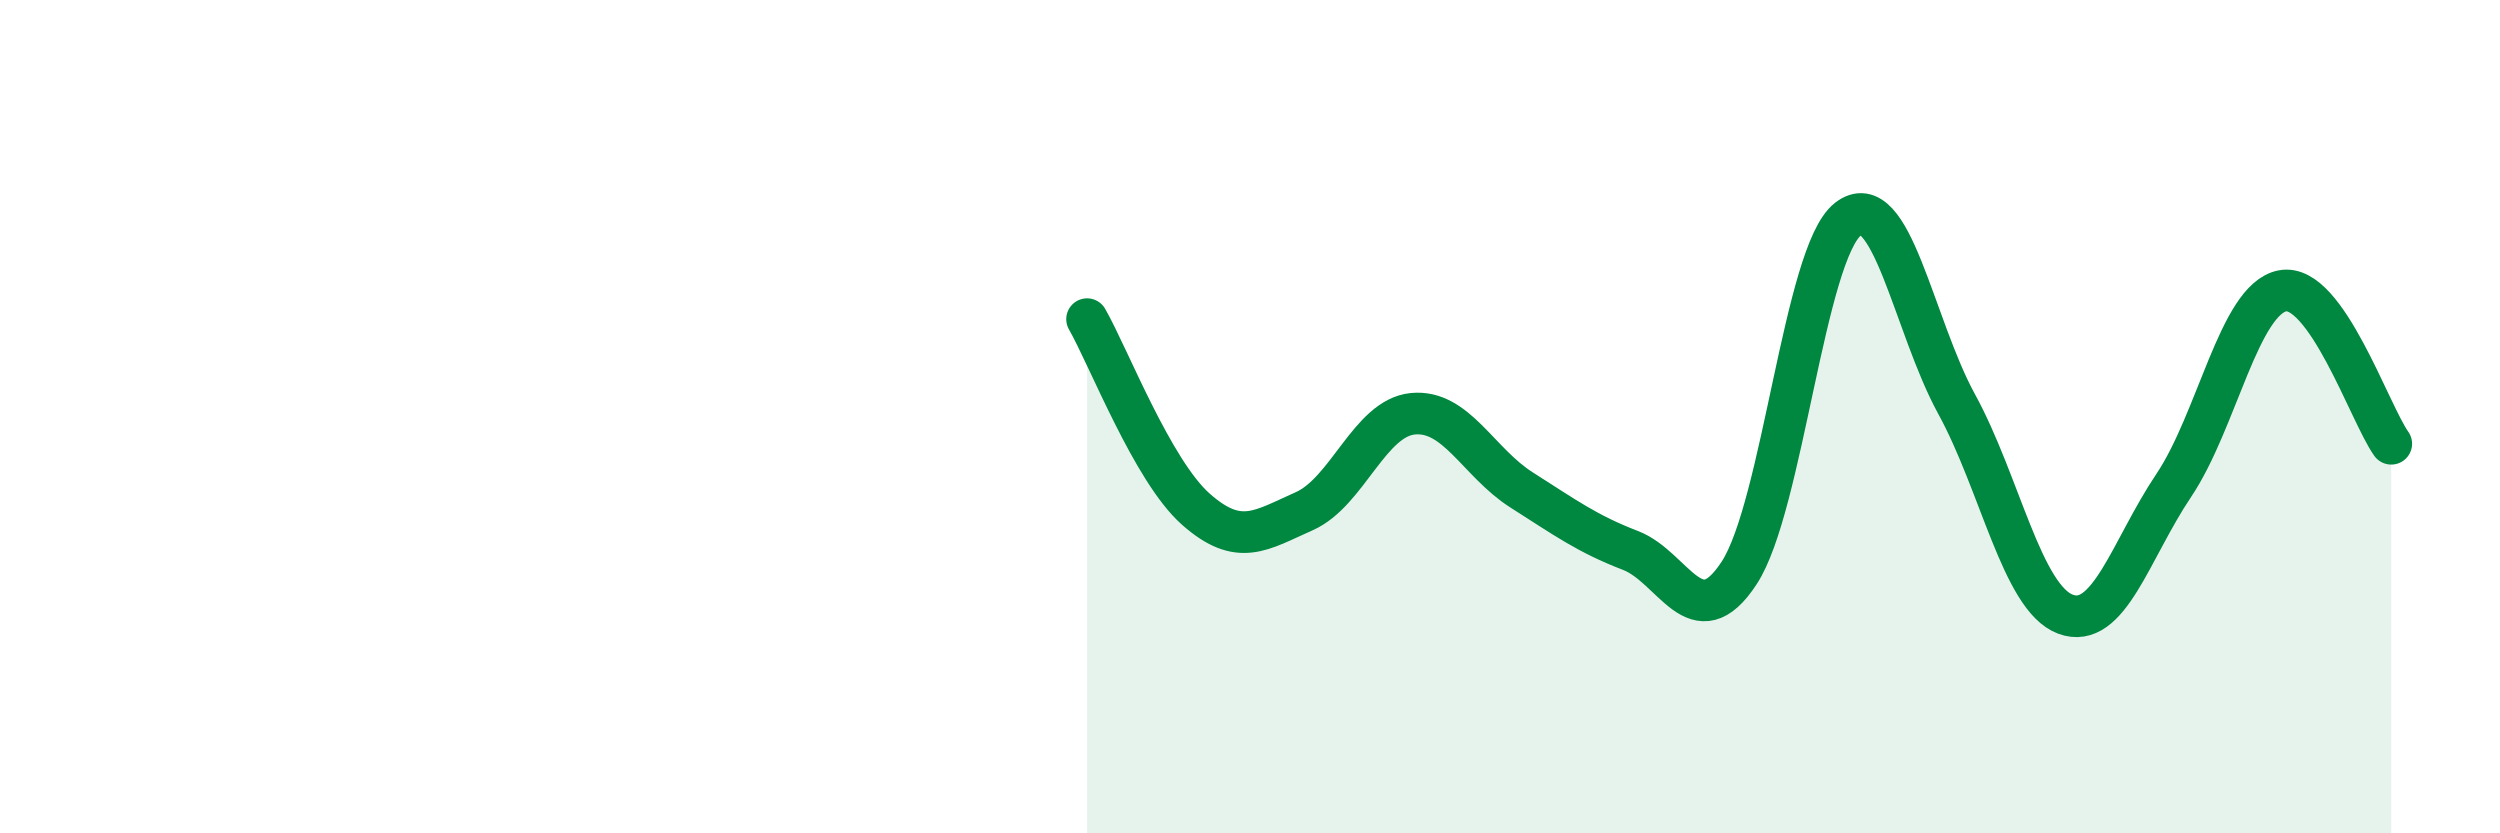 
    <svg width="60" height="20" viewBox="0 0 60 20" xmlns="http://www.w3.org/2000/svg">
      <path
        d="M 26.09,7.66 C 26.61,8.57 27.66,11.3 28.7,12.22 C 29.74,13.14 30.26,12.73 31.3,12.27 C 32.34,11.81 32.87,10.03 33.91,9.93 C 34.95,9.83 35.48,11.1 36.52,11.76 C 37.56,12.42 38.09,12.81 39.13,13.21 C 40.17,13.61 40.7,15.34 41.74,13.75 C 42.78,12.16 43.31,6.07 44.35,5.26 C 45.39,4.45 45.92,7.8 46.96,9.7 C 48,11.6 48.53,14.35 49.57,14.74 C 50.61,15.13 51.13,13.2 52.17,11.65 C 53.21,10.1 53.74,7.18 54.78,6.98 C 55.82,6.78 56.87,9.92 57.39,10.65L57.39 20L26.09 20Z"
        fill="#008740"
        opacity="0.1"
        stroke-linecap="round"
        stroke-linejoin="round"
      />
      <path
        d="M 26.09,7.66 C 26.61,8.57 27.66,11.3 28.7,12.22 C 29.74,13.14 30.26,12.73 31.3,12.27 C 32.34,11.81 32.87,10.03 33.91,9.93 C 34.95,9.83 35.48,11.1 36.52,11.76 C 37.56,12.42 38.09,12.81 39.13,13.21 C 40.17,13.61 40.7,15.34 41.74,13.75 C 42.78,12.16 43.31,6.07 44.35,5.26 C 45.39,4.45 45.92,7.8 46.96,9.7 C 48,11.6 48.53,14.35 49.57,14.74 C 50.61,15.13 51.13,13.2 52.17,11.65 C 53.21,10.1 53.74,7.18 54.78,6.98 C 55.82,6.78 56.87,9.92 57.39,10.65"
        stroke="#008740"
        stroke-width="1"
        fill="none"
        stroke-linecap="round"
        stroke-linejoin="round"
      />
    </svg>
  